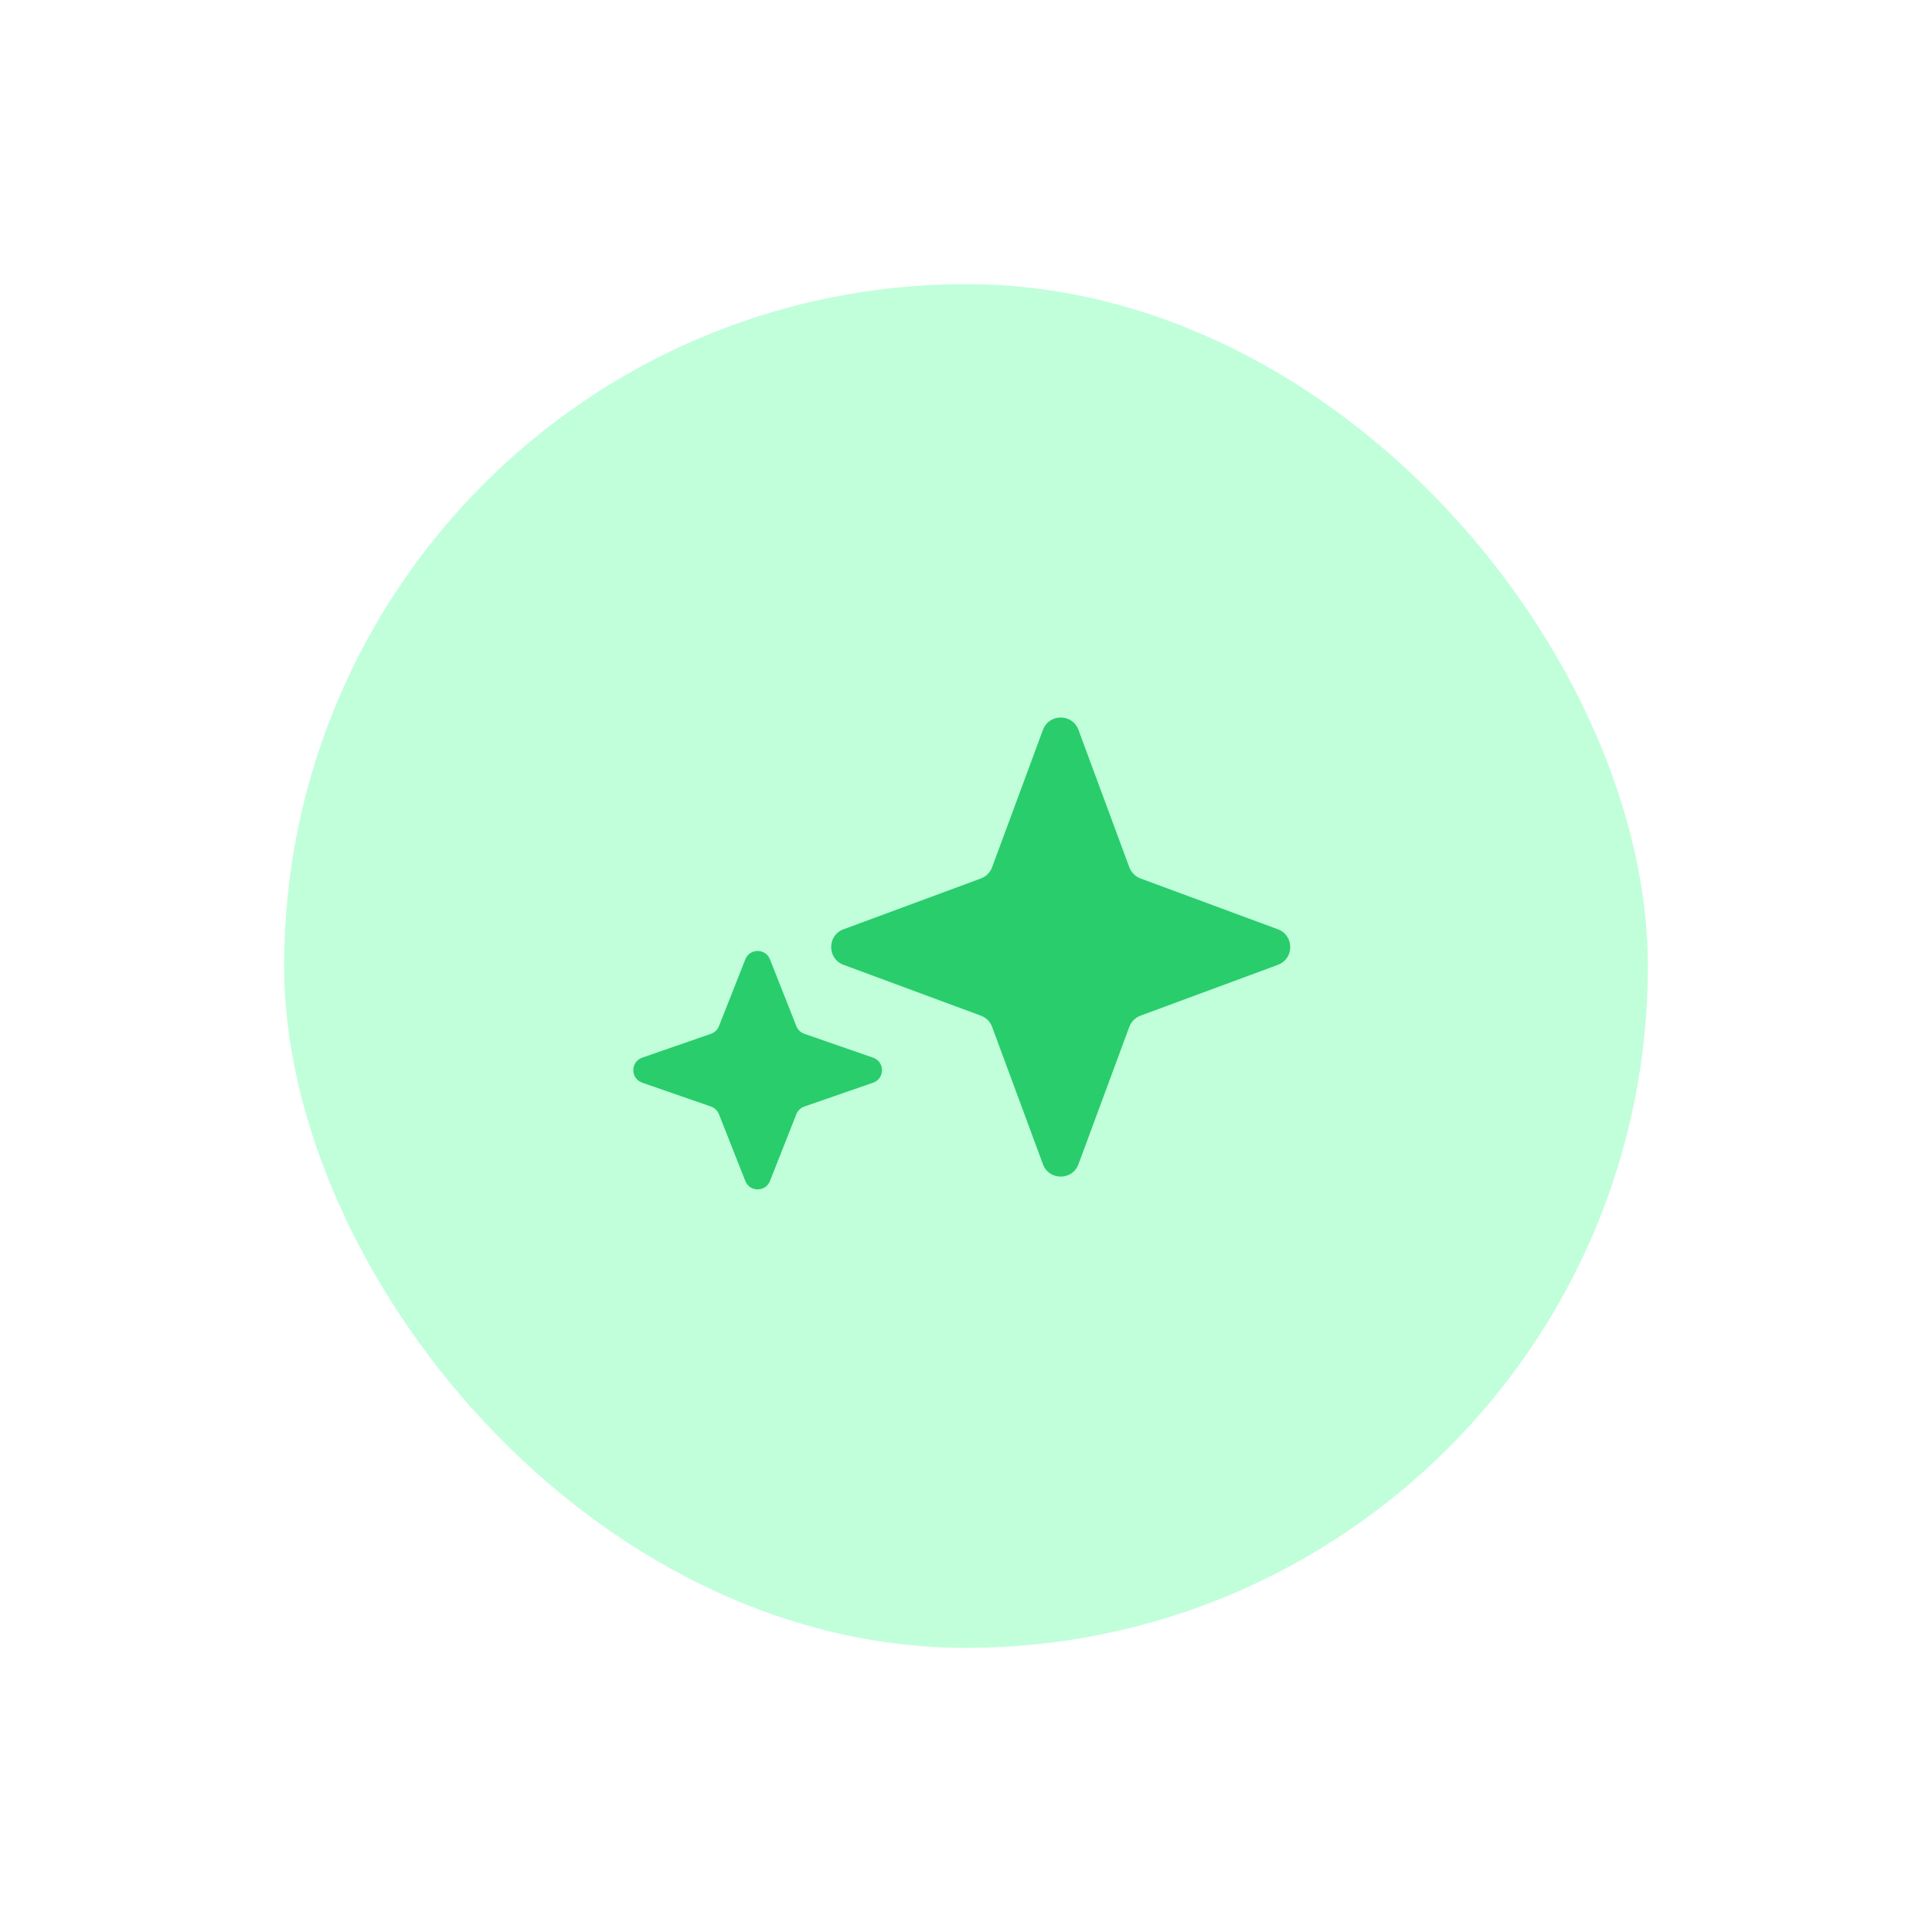 <svg width="102" height="102" viewBox="0 0 102 102" fill="none" xmlns="http://www.w3.org/2000/svg">
<g filter="url(#filter0_d_9537_9186)">
<rect x="15" y="14" width="72" height="72" rx="36" fill="#C0FFDA"/>
<path d="M55.062 37.535C55.384 36.664 56.616 36.664 56.938 37.535L59.622 44.788C59.723 45.061 59.939 45.277 60.212 45.378L67.466 48.062C68.336 48.384 68.336 49.616 67.466 49.938L60.212 52.622C59.939 52.723 59.723 52.939 59.622 53.212L56.938 60.465C56.616 61.336 55.384 61.336 55.062 60.465L52.378 53.212C52.277 52.939 52.061 52.723 51.788 52.622L44.535 49.938C43.664 49.616 43.664 48.384 44.535 48.062L51.788 45.378C52.061 45.277 52.277 45.061 52.378 44.788L55.062 37.535Z" fill="#29CD6C"/>
<path d="M39.349 49.65C39.582 49.059 40.418 49.059 40.651 49.65L42.043 53.175C42.118 53.365 42.272 53.513 42.464 53.58L46.094 54.839C46.721 55.056 46.721 55.944 46.094 56.161L42.464 57.42C42.272 57.487 42.118 57.635 42.043 57.825L40.651 61.35C40.418 61.941 39.582 61.941 39.349 61.35L37.957 57.825C37.882 57.635 37.728 57.487 37.536 57.42L33.906 56.161C33.279 55.944 33.279 55.056 33.906 54.839L37.536 53.58C37.728 53.513 37.882 53.365 37.957 53.175L39.349 49.65Z" fill="#29CD6C"/>
</g>
<defs>
<filter id="filter0_d_9537_9186" x="0" y="0" width="102" height="102" filterUnits="userSpaceOnUse" color-interpolation-filters="sRGB">
<feFlood flood-opacity="0" result="BackgroundImageFix"/>
<feColorMatrix in="SourceAlpha" type="matrix" values="0 0 0 0 0 0 0 0 0 0 0 0 0 0 0 0 0 0 127 0" result="hardAlpha"/>
<feOffset dy="1"/>
<feGaussianBlur stdDeviation="7.5"/>
<feComposite in2="hardAlpha" operator="out"/>
<feColorMatrix type="matrix" values="0 0 0 0 0 0 0 0 0 0 0 0 0 0 0 0 0 0 0.15 0"/>
<feBlend mode="normal" in2="BackgroundImageFix" result="effect1_dropShadow_9537_9186"/>
<feBlend mode="normal" in="SourceGraphic" in2="effect1_dropShadow_9537_9186" result="shape"/>
</filter>
</defs>
</svg>
